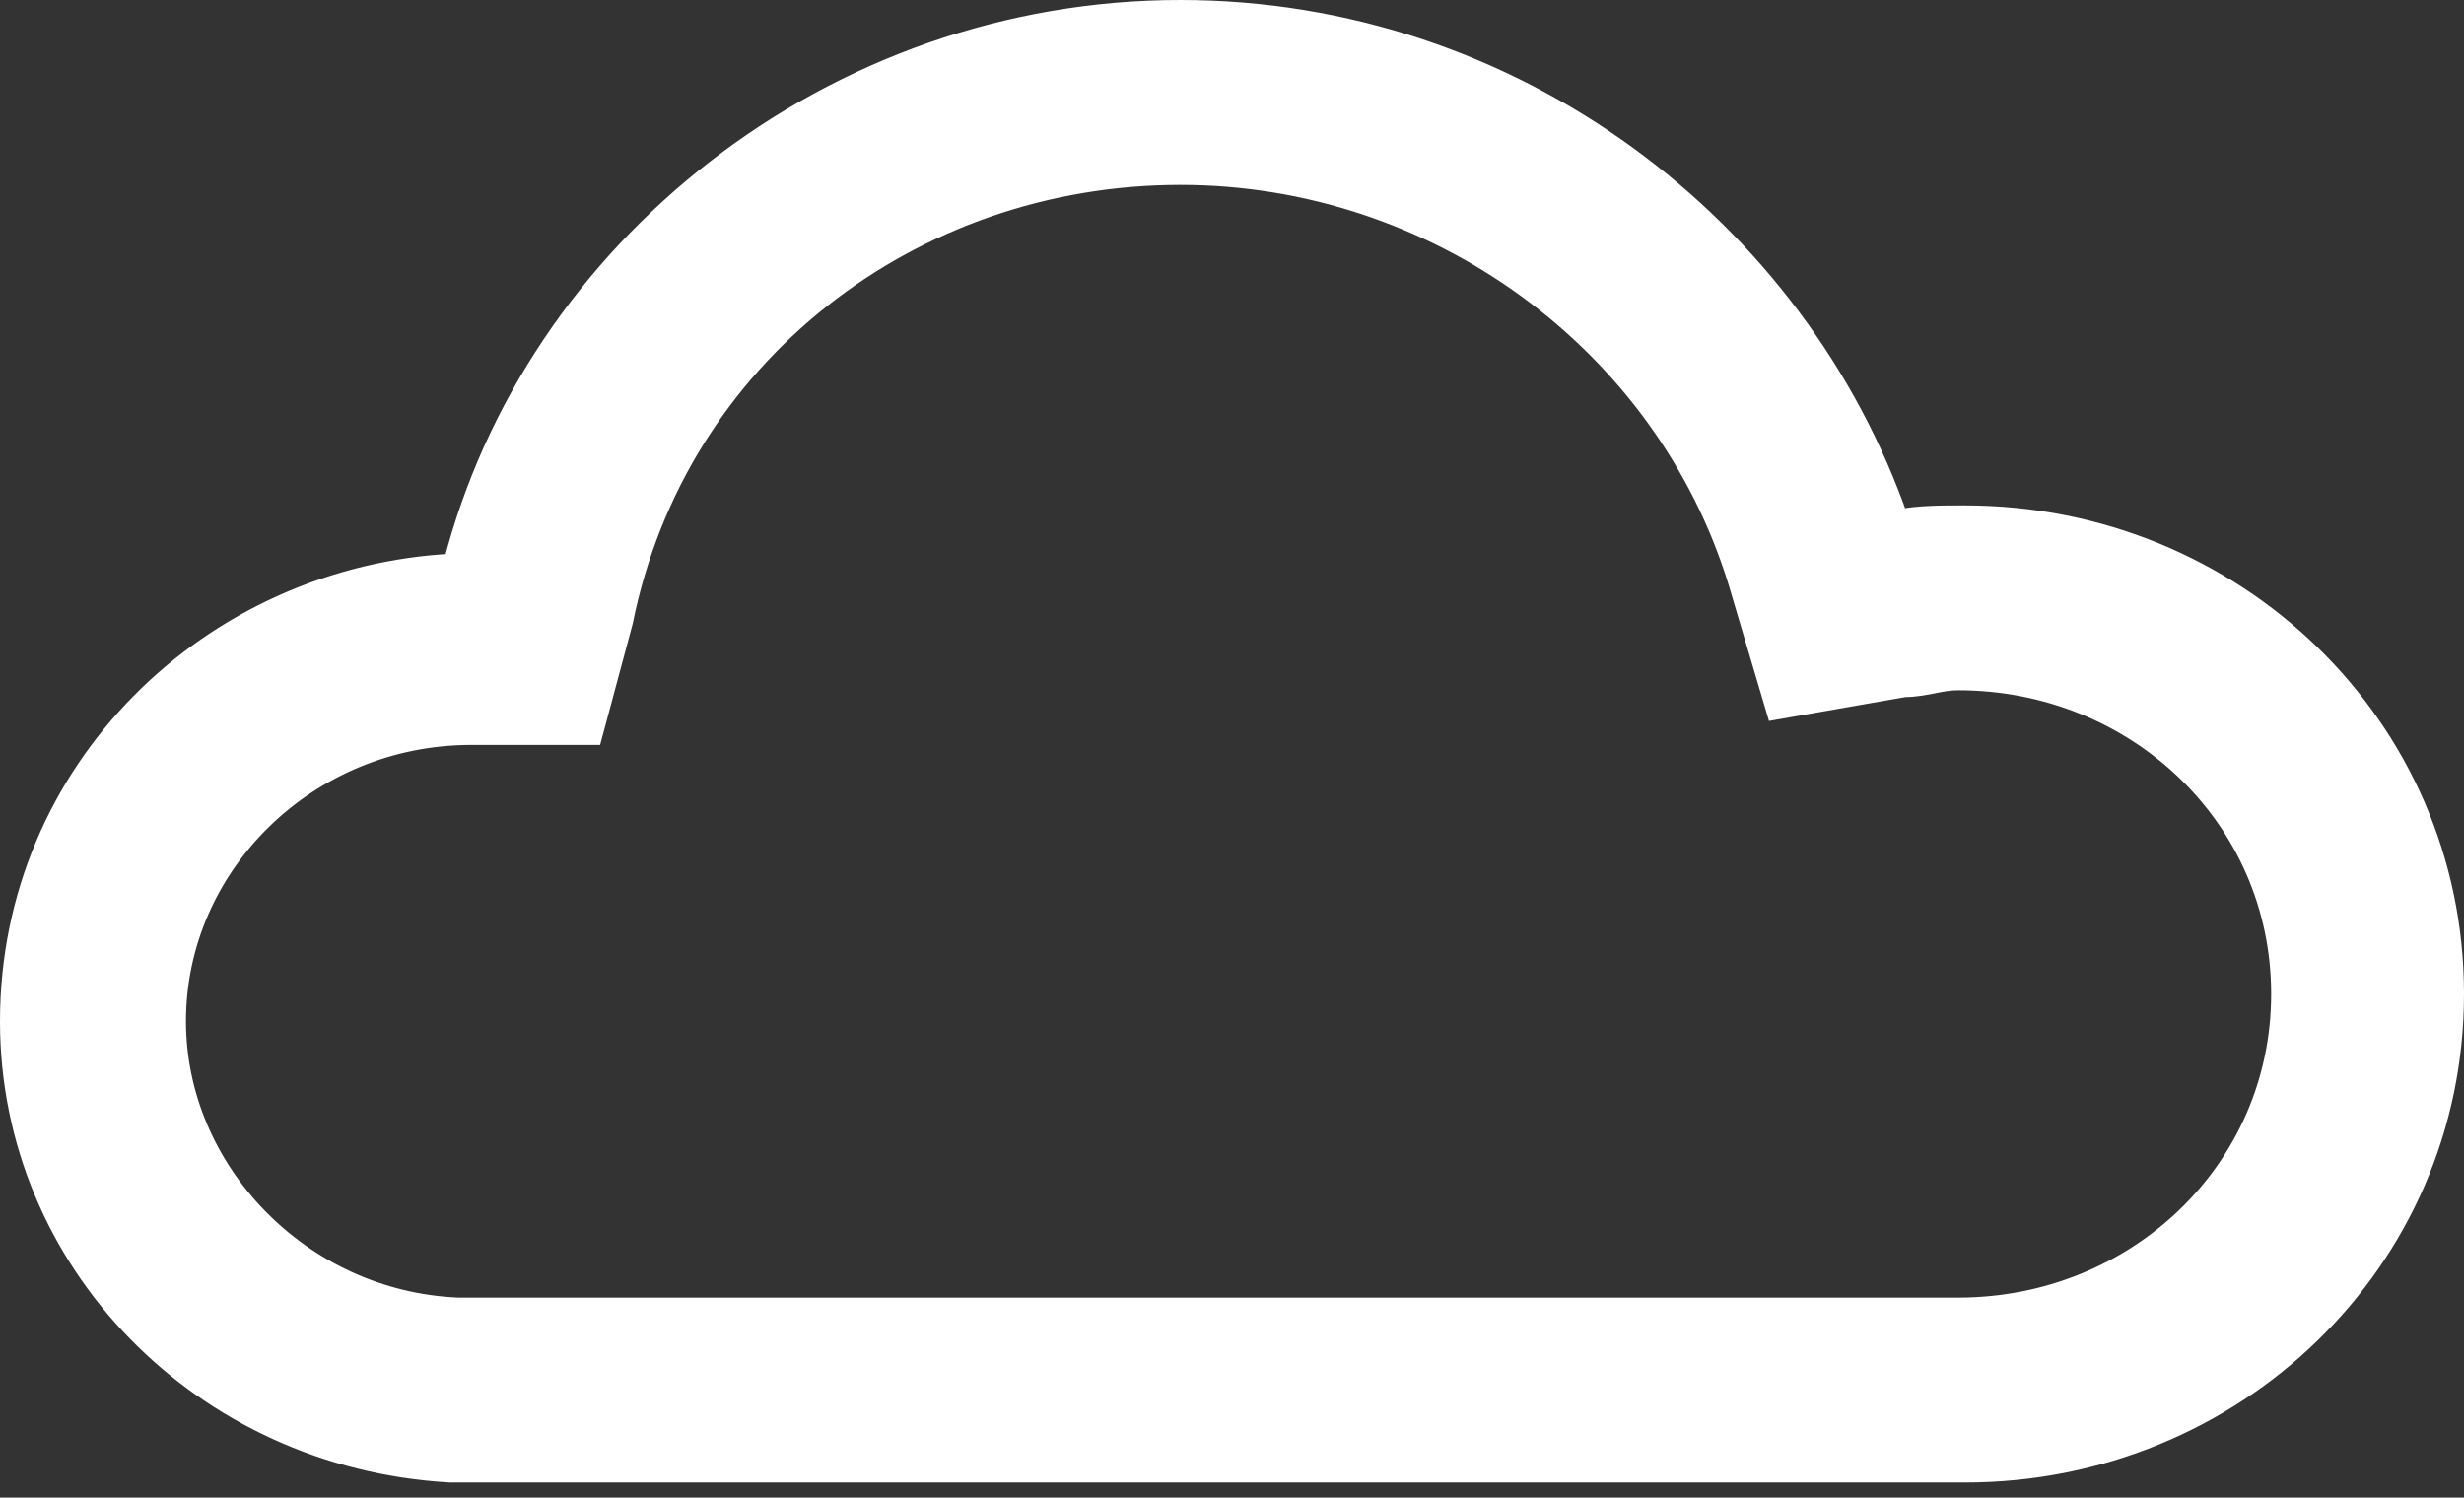 <svg width="102" height="62" viewBox="0 0 102 62" fill="none" xmlns="http://www.w3.org/2000/svg">
<rect x="0" y="0" width="102" height="62" fill="#333333" stroke="none"/>
<path d="M73.455 28.85L73.582 29.278L74.021 29.201L78.823 28.36C79.279 28.355 79.662 28.279 80.002 28.212L80.015 28.209C80.373 28.138 80.685 28.077 81.057 28.077C88.49 28.077 94.517 33.808 94.517 41.149C94.517 48.49 88.49 54.22 81.057 54.22H19.234H18.959C12.386 53.943 7.198 48.504 7.198 42.28C7.198 35.781 12.661 30.339 19.518 30.339H24.077H24.46L24.56 29.969L25.699 25.728L25.703 25.713L25.707 25.697C27.936 14.635 37.691 7.155 48.863 7.155C59.474 7.155 68.962 14.083 72.031 24.046C72.031 24.047 72.032 24.048 72.032 24.049L73.455 28.85ZM18.636 60.874L18.65 60.875H18.664H81.342C92.431 60.875 101.5 52.182 101.5 41.149C101.5 30.116 92.431 21.423 81.342 21.423L81.285 21.423C80.369 21.422 79.377 21.422 78.532 21.602C74.342 9.472 62.593 0.5 48.863 0.5C34.524 0.5 22.168 10.366 18.839 23.416C8.784 23.894 0.5 31.944 0.5 42.28C0.5 52.172 8.414 60.294 18.636 60.874Z" fill="white" stroke="white"/>
</svg>
